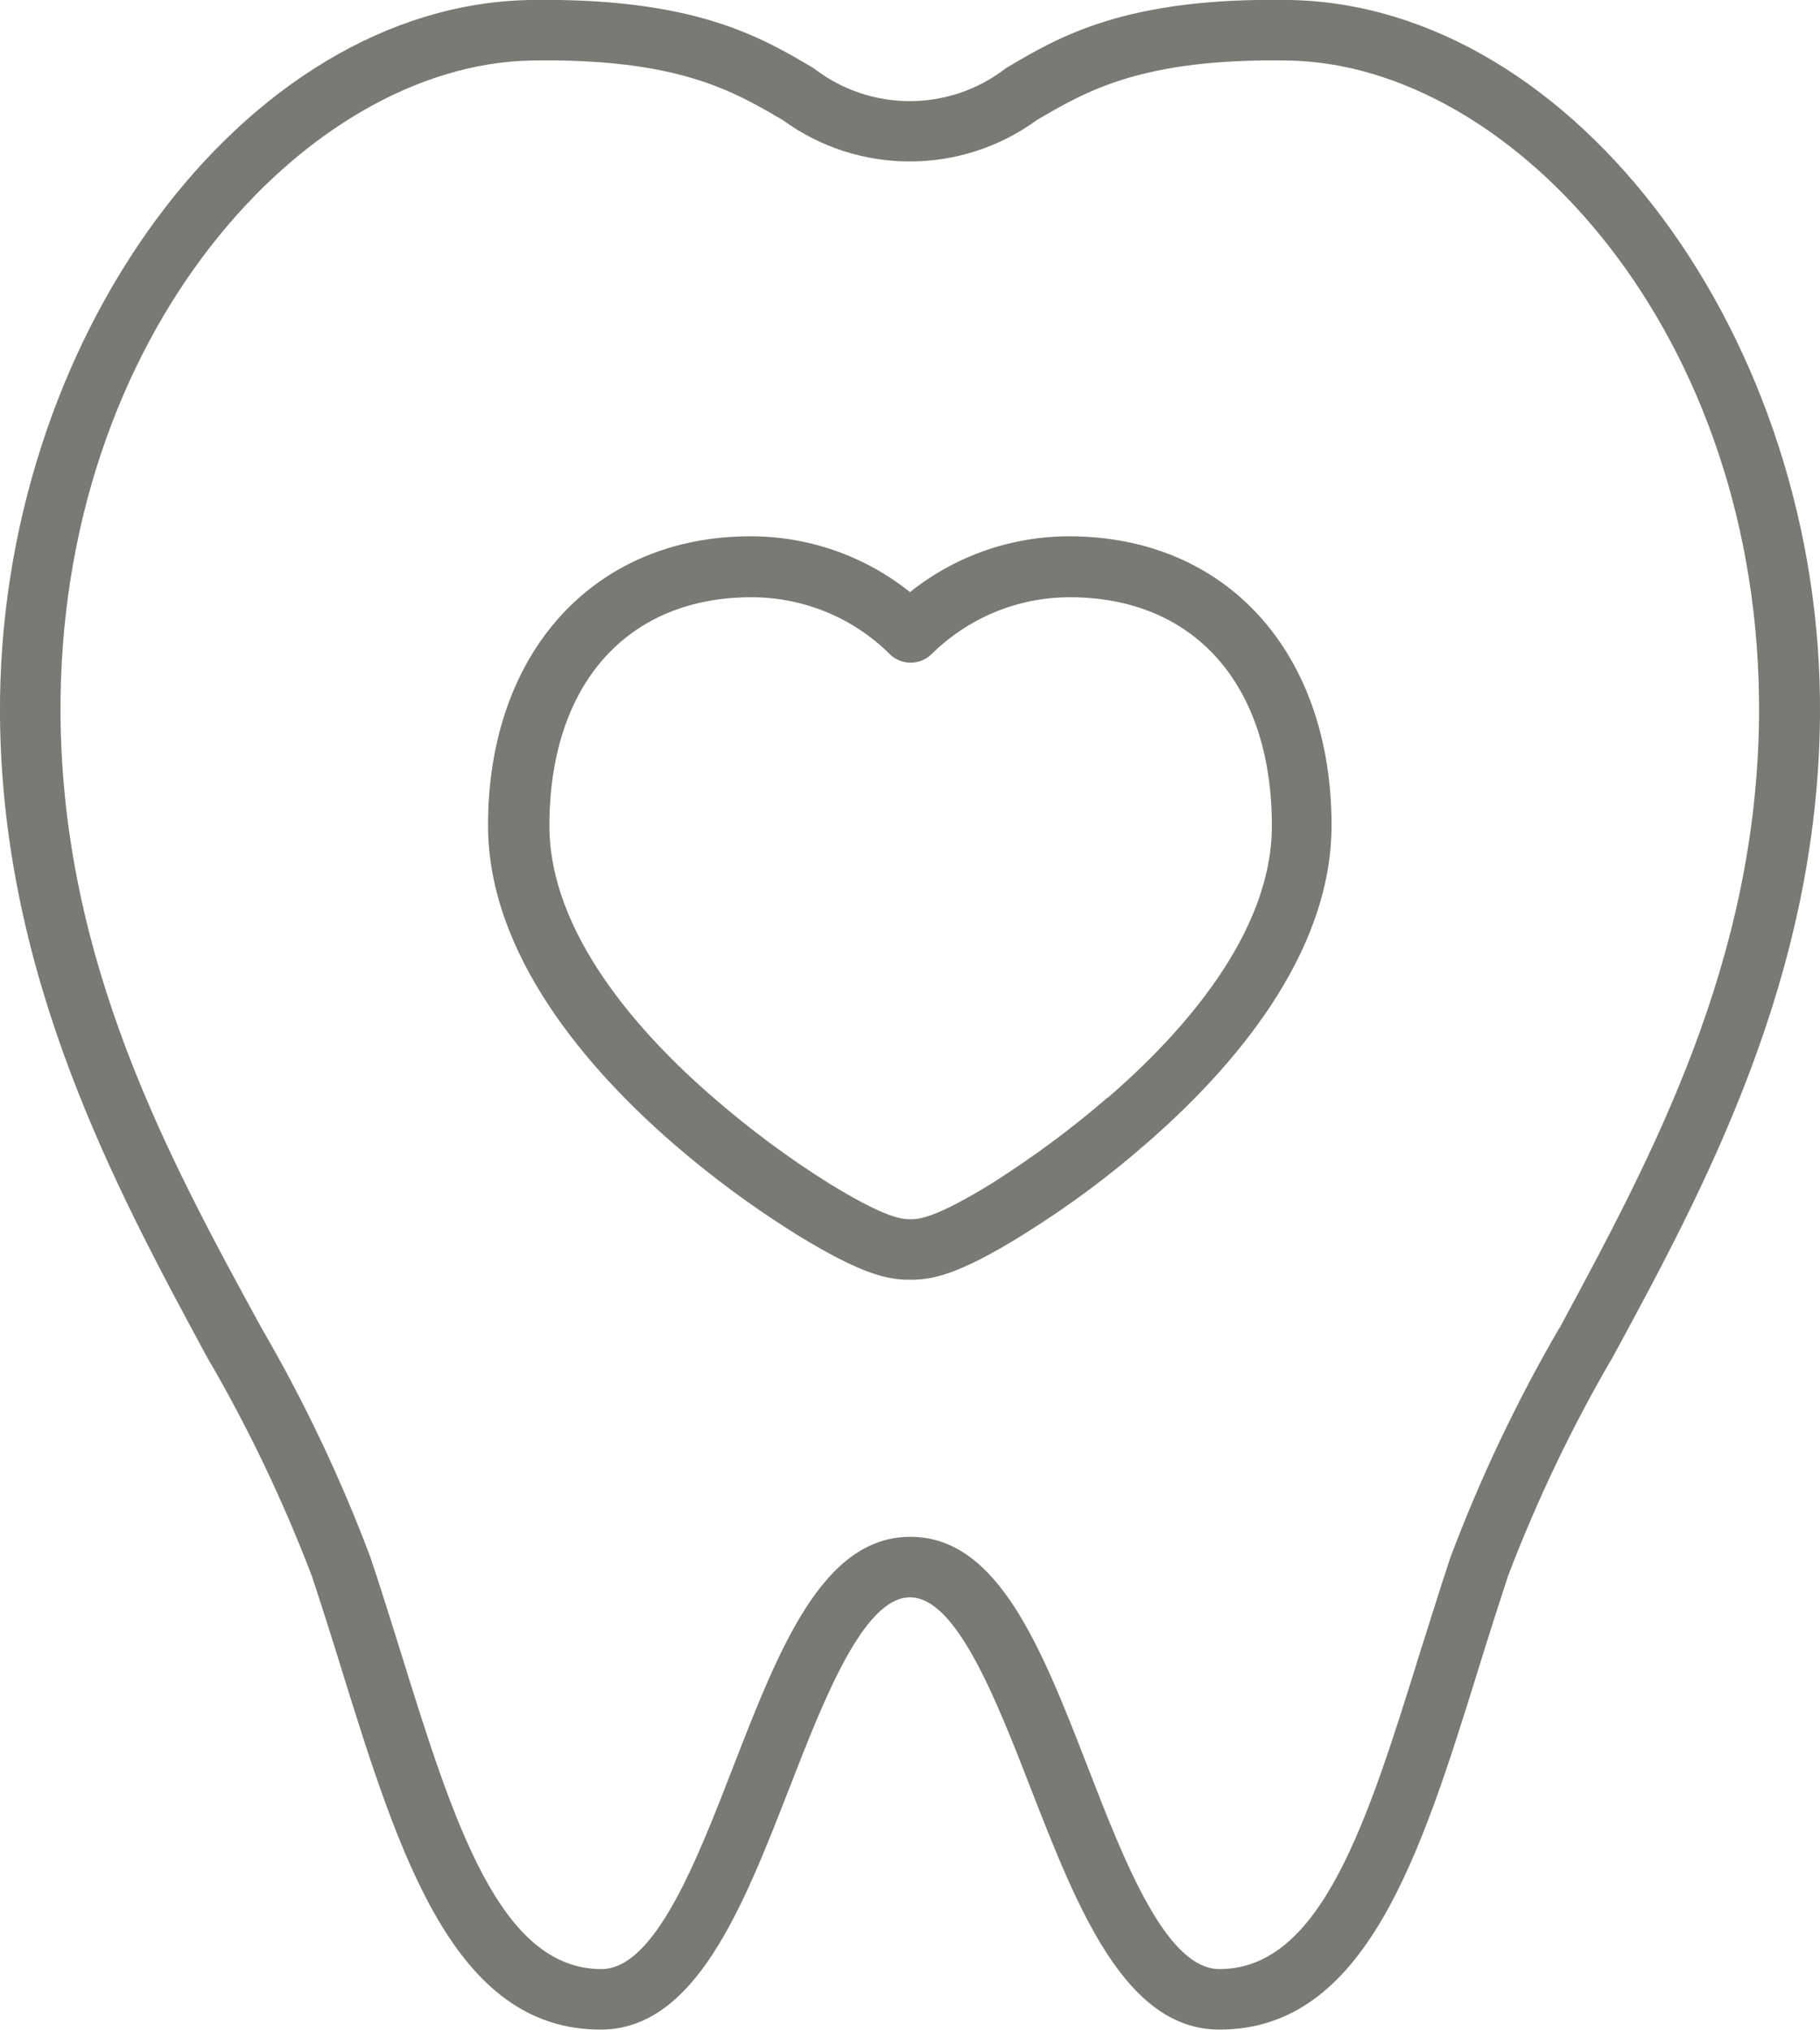 <?xml version="1.0" encoding="UTF-8"?><svg id="_イヤー_1" xmlns="http://www.w3.org/2000/svg" viewBox="0 0 42.7 47.62"><defs><style>.cls-1{fill:#7a7a74;}</style></defs><path id="_ス_19" class="cls-1" d="M30.26,0c-3.84-.07-5.4,.85-6.66,1.6-1.33,1.03-3.18,1.03-4.51,0C17.84,.86,16.28-.06,12.43,0,5.73,.12-.07,7.97,0,16.8c.05,6.14,2.72,11.08,4.86,15.04,.96,1.64,1.78,3.36,2.46,5.14,.24,.73,.48,1.48,.7,2.2,1.35,4.34,2.63,8.43,6.07,8.43,2.22,0,3.34-2.87,4.42-5.64,.82-2.11,1.75-4.5,2.84-4.5s2.02,2.39,2.84,4.5c1.08,2.77,2.2,5.64,4.42,5.64,3.44,0,4.72-4.1,6.07-8.44,.22-.72,.46-1.46,.7-2.2,.68-1.78,1.5-3.5,2.46-5.14,2.15-3.96,4.81-8.9,4.86-15.04C42.77,7.97,36.96,.12,30.26,0Zm6.32,31.16c-1,1.72-1.85,3.51-2.55,5.37-.25,.75-.48,1.5-.71,2.22-1.24,3.99-2.32,7.44-4.71,7.44-1.25,0-2.23-2.52-3.09-4.74-1.08-2.78-2.1-5.4-4.16-5.4s-3.08,2.62-4.16,5.4c-.86,2.22-1.84,4.74-3.09,4.74-2.39,0-3.47-3.45-4.71-7.44-.23-.73-.46-1.48-.71-2.22-.7-1.86-1.55-3.65-2.55-5.37C3.94,27.14,1.47,22.58,1.42,16.79,1.35,7.85,7.18,1.52,12.46,1.42c3.44-.06,4.75,.72,5.91,1.4,1.77,1.29,4.18,1.29,5.95,0,1.16-.68,2.47-1.46,5.91-1.4,5.28,.09,11.11,6.43,11.04,15.37-.05,5.79-2.52,10.35-4.69,14.38h0Z"/><path id="_ス_20" class="cls-1" d="M25.09,12.58c-1.36,0-2.68,.46-3.74,1.31-1.06-.85-2.38-1.31-3.74-1.31-3.68,0-6.16,2.73-6.16,6.78,0,3.05,2.36,5.74,4.34,7.46,.9,.78,1.86,1.49,2.87,2.12,1.6,.99,2.2,1.08,2.69,1.08s1.09-.08,2.69-1.08c1.01-.63,1.97-1.34,2.86-2.12,1.98-1.72,4.34-4.4,4.34-7.46,0-4.06-2.47-6.78-6.16-6.78Zm.89,13.17c-.84,.73-1.74,1.39-2.68,1.99-1.39,.86-1.76,.86-1.94,.86s-.55,0-1.94-.86c-.94-.59-1.84-1.26-2.68-1.99-1.76-1.52-3.85-3.87-3.85-6.38,0-3.31,1.82-5.36,4.74-5.36,1.22,0,2.39,.48,3.25,1.34,.27,.26,.7,.26,.97,0,.87-.86,2.03-1.34,3.25-1.34,2.92,0,4.74,2.05,4.74,5.36,0,2.52-2.09,4.86-3.85,6.38Z"/></svg>